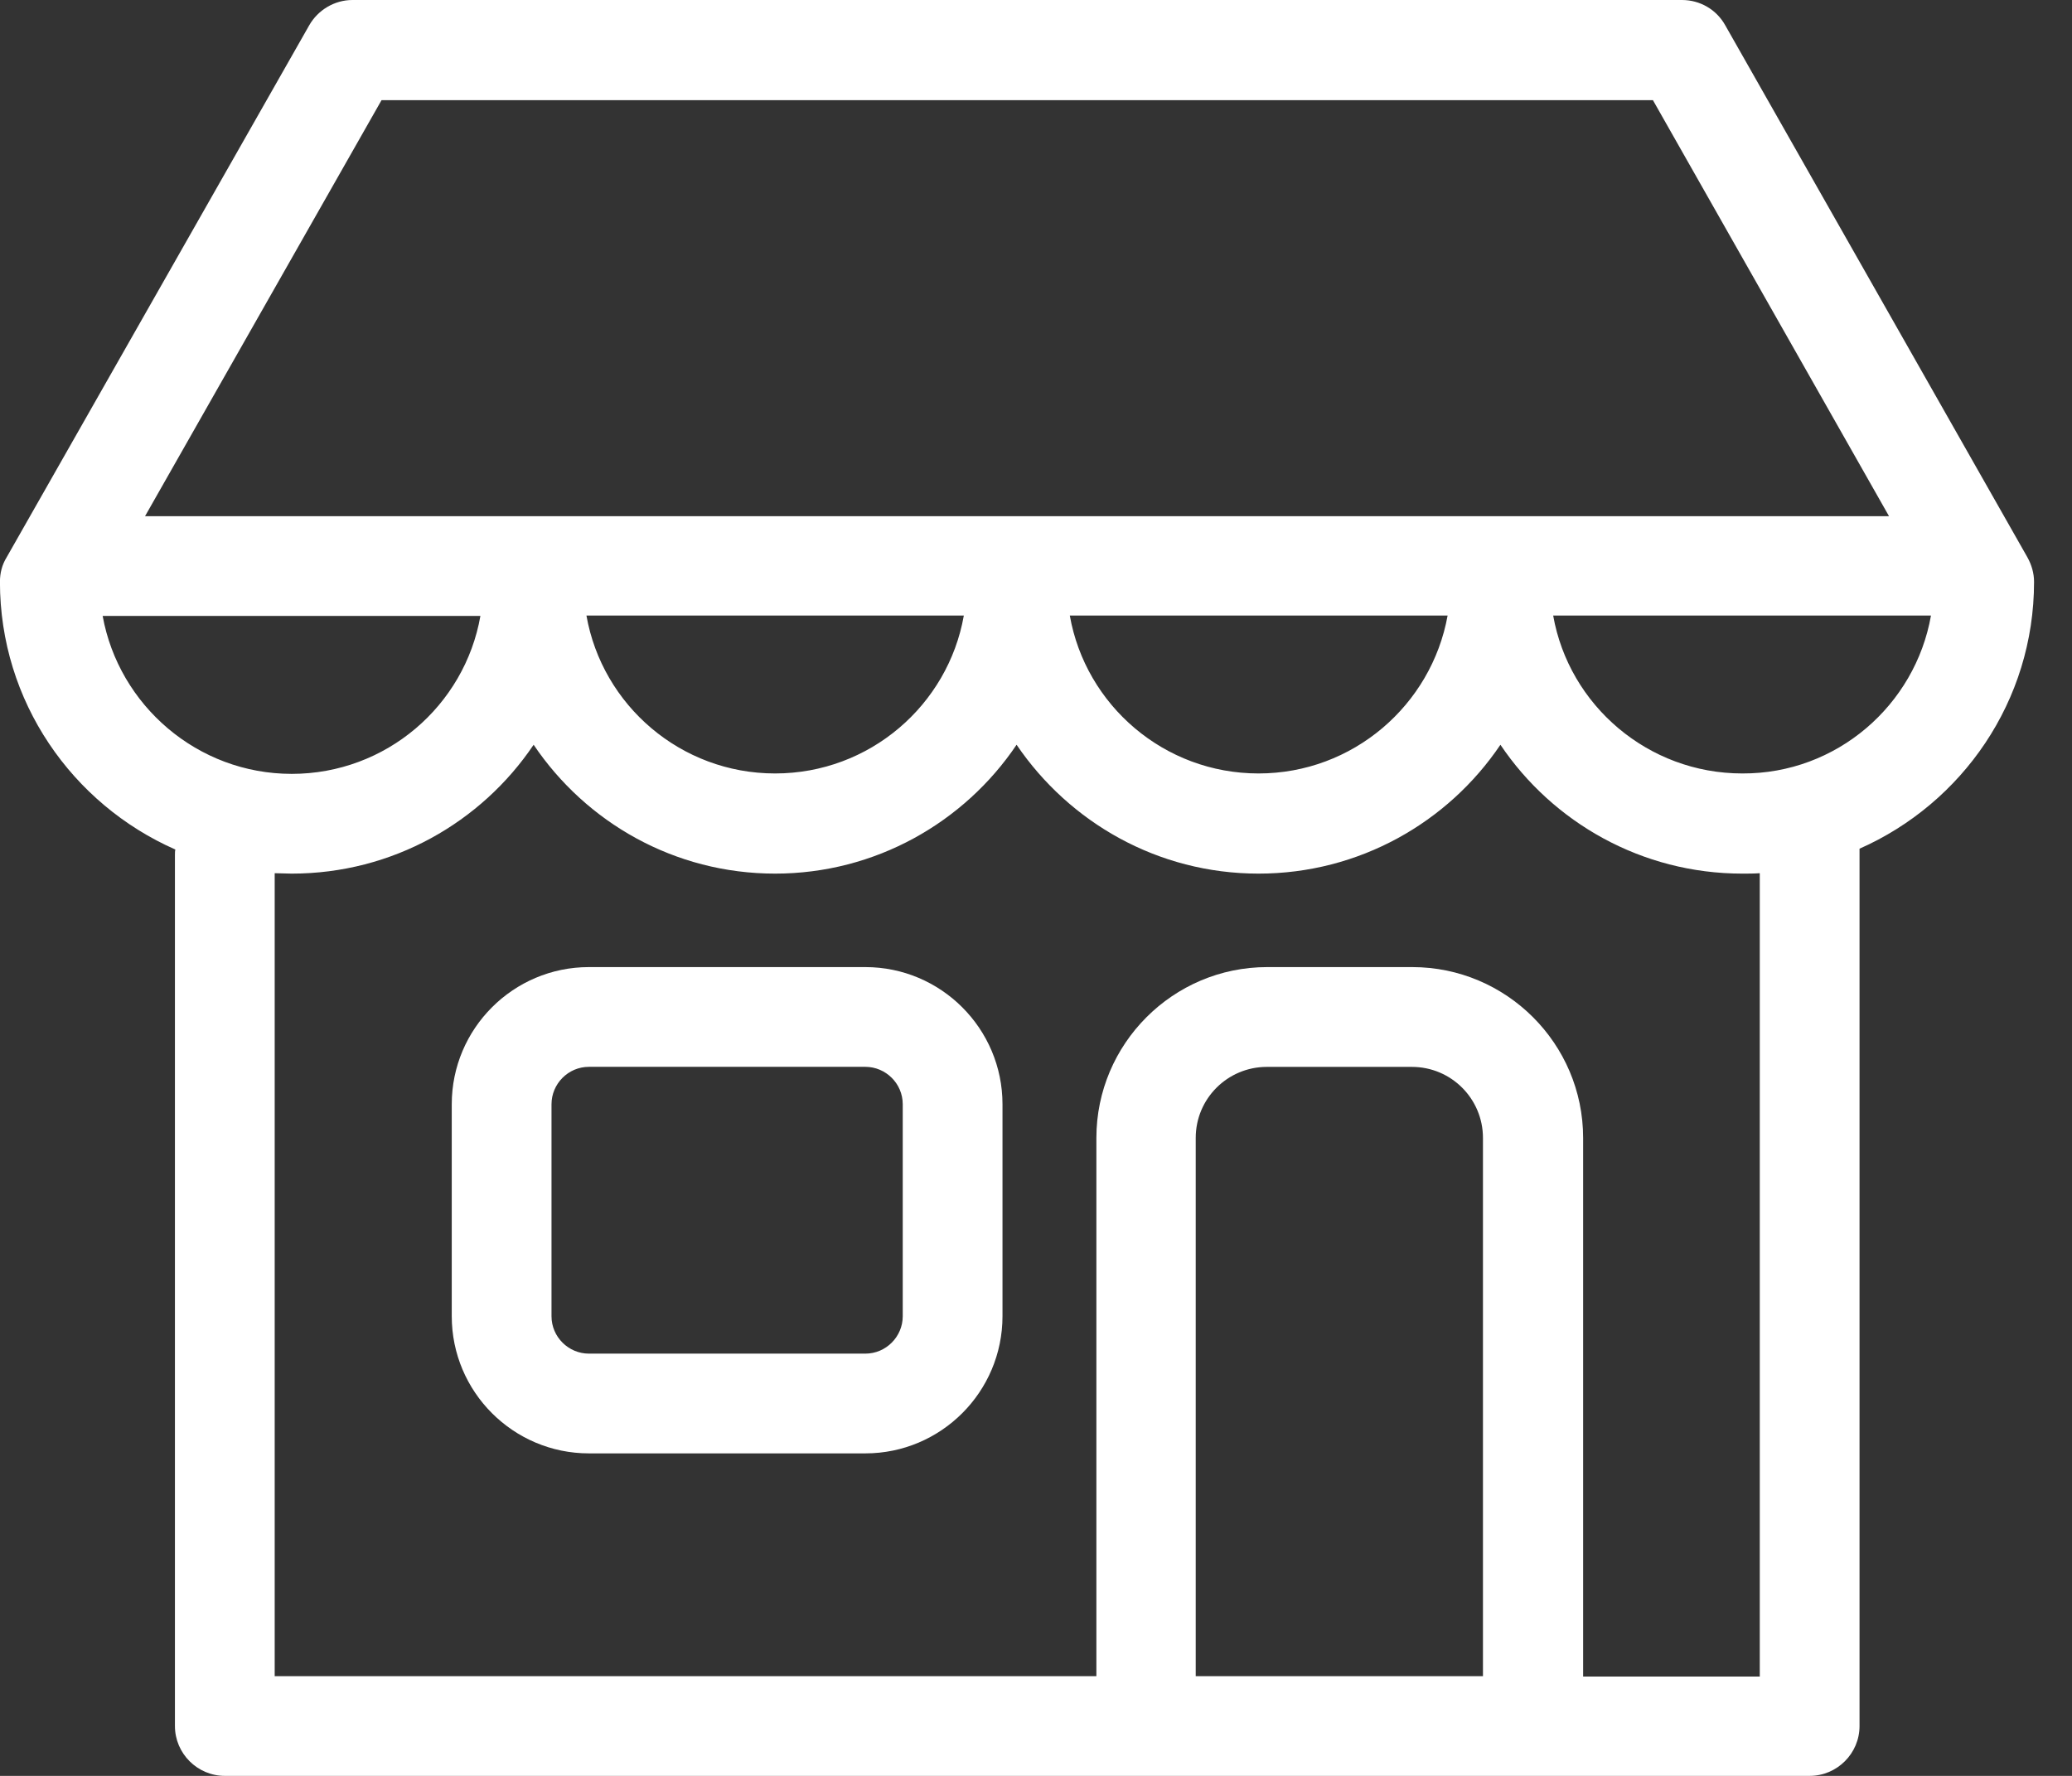<svg width="35" height="30" viewBox="0 0 35 30" fill="none" xmlns="http://www.w3.org/2000/svg">
<rect x="0" y="0" width="35" height="30" fill="#333333" stroke="none"/>
<path d="M9.948 16.337H14.617C15.895 16.337 16.934 17.377 16.934 18.654V22.235C16.934 23.513 15.895 24.552 14.617 24.552H9.948C8.67 24.552 7.631 23.513 7.631 22.235V18.654C7.631 17.377 8.67 16.337 9.948 16.337ZM9.316 22.235C9.316 22.586 9.604 22.867 9.948 22.867H14.617C14.968 22.867 15.249 22.579 15.249 22.235V18.654C15.249 18.303 14.961 18.022 14.617 18.022H9.948C9.597 18.022 9.316 18.31 9.316 18.654V22.235Z" fill="white"/>
<path d="M-0.001 9.829C-0.001 9.682 0.034 9.541 0.112 9.415L5.223 0.428C5.37 0.169 5.651 0 5.953 0H28.413C28.715 0 28.995 0.161 29.143 0.428L34.247 9.415C34.317 9.541 34.359 9.682 34.359 9.829C34.359 11.844 33.145 13.571 31.411 14.337V29.158C31.411 29.621 31.032 30 30.568 30H3.798C3.334 30 2.955 29.621 2.955 29.158V14.442C2.955 14.407 2.955 14.379 2.962 14.351C1.221 13.585 -0.001 11.851 -0.001 9.829ZM27.921 1.692H6.445L2.45 8.72H31.909L27.921 1.692ZM9.906 10.398C10.173 11.914 11.499 13.066 13.093 13.066C14.687 13.066 16.014 11.914 16.281 10.398H9.906ZM18.071 10.398C18.338 11.914 19.665 13.066 21.259 13.066C22.852 13.066 24.179 11.914 24.453 10.398H18.071ZM32.618 10.398H26.236C26.503 11.914 27.837 13.066 29.431 13.066C31.024 13.073 32.351 11.914 32.618 10.398ZM20.205 28.315H25.05V19.223C25.05 18.563 24.516 18.023 23.849 18.023H21.399C20.739 18.023 20.198 18.556 20.198 19.223V28.315H20.205ZM4.64 28.315H18.52V19.223C18.52 17.636 19.812 16.337 21.406 16.337H23.856C25.443 16.337 26.742 17.629 26.742 19.223V28.322H29.726V14.751C29.627 14.758 29.529 14.758 29.431 14.758C27.732 14.758 26.229 13.894 25.345 12.581C24.46 13.894 22.957 14.758 21.259 14.758C19.559 14.758 18.064 13.894 17.172 12.581C16.288 13.894 14.785 14.758 13.093 14.758C11.394 14.758 9.899 13.894 9.014 12.581C8.13 13.894 6.627 14.758 4.928 14.758C4.83 14.758 4.738 14.751 4.64 14.751V28.315ZM4.928 13.073C6.522 13.073 7.849 11.921 8.115 10.405H1.734C2.007 11.914 3.334 13.073 4.928 13.073Z" fill="white"/>
</svg>
